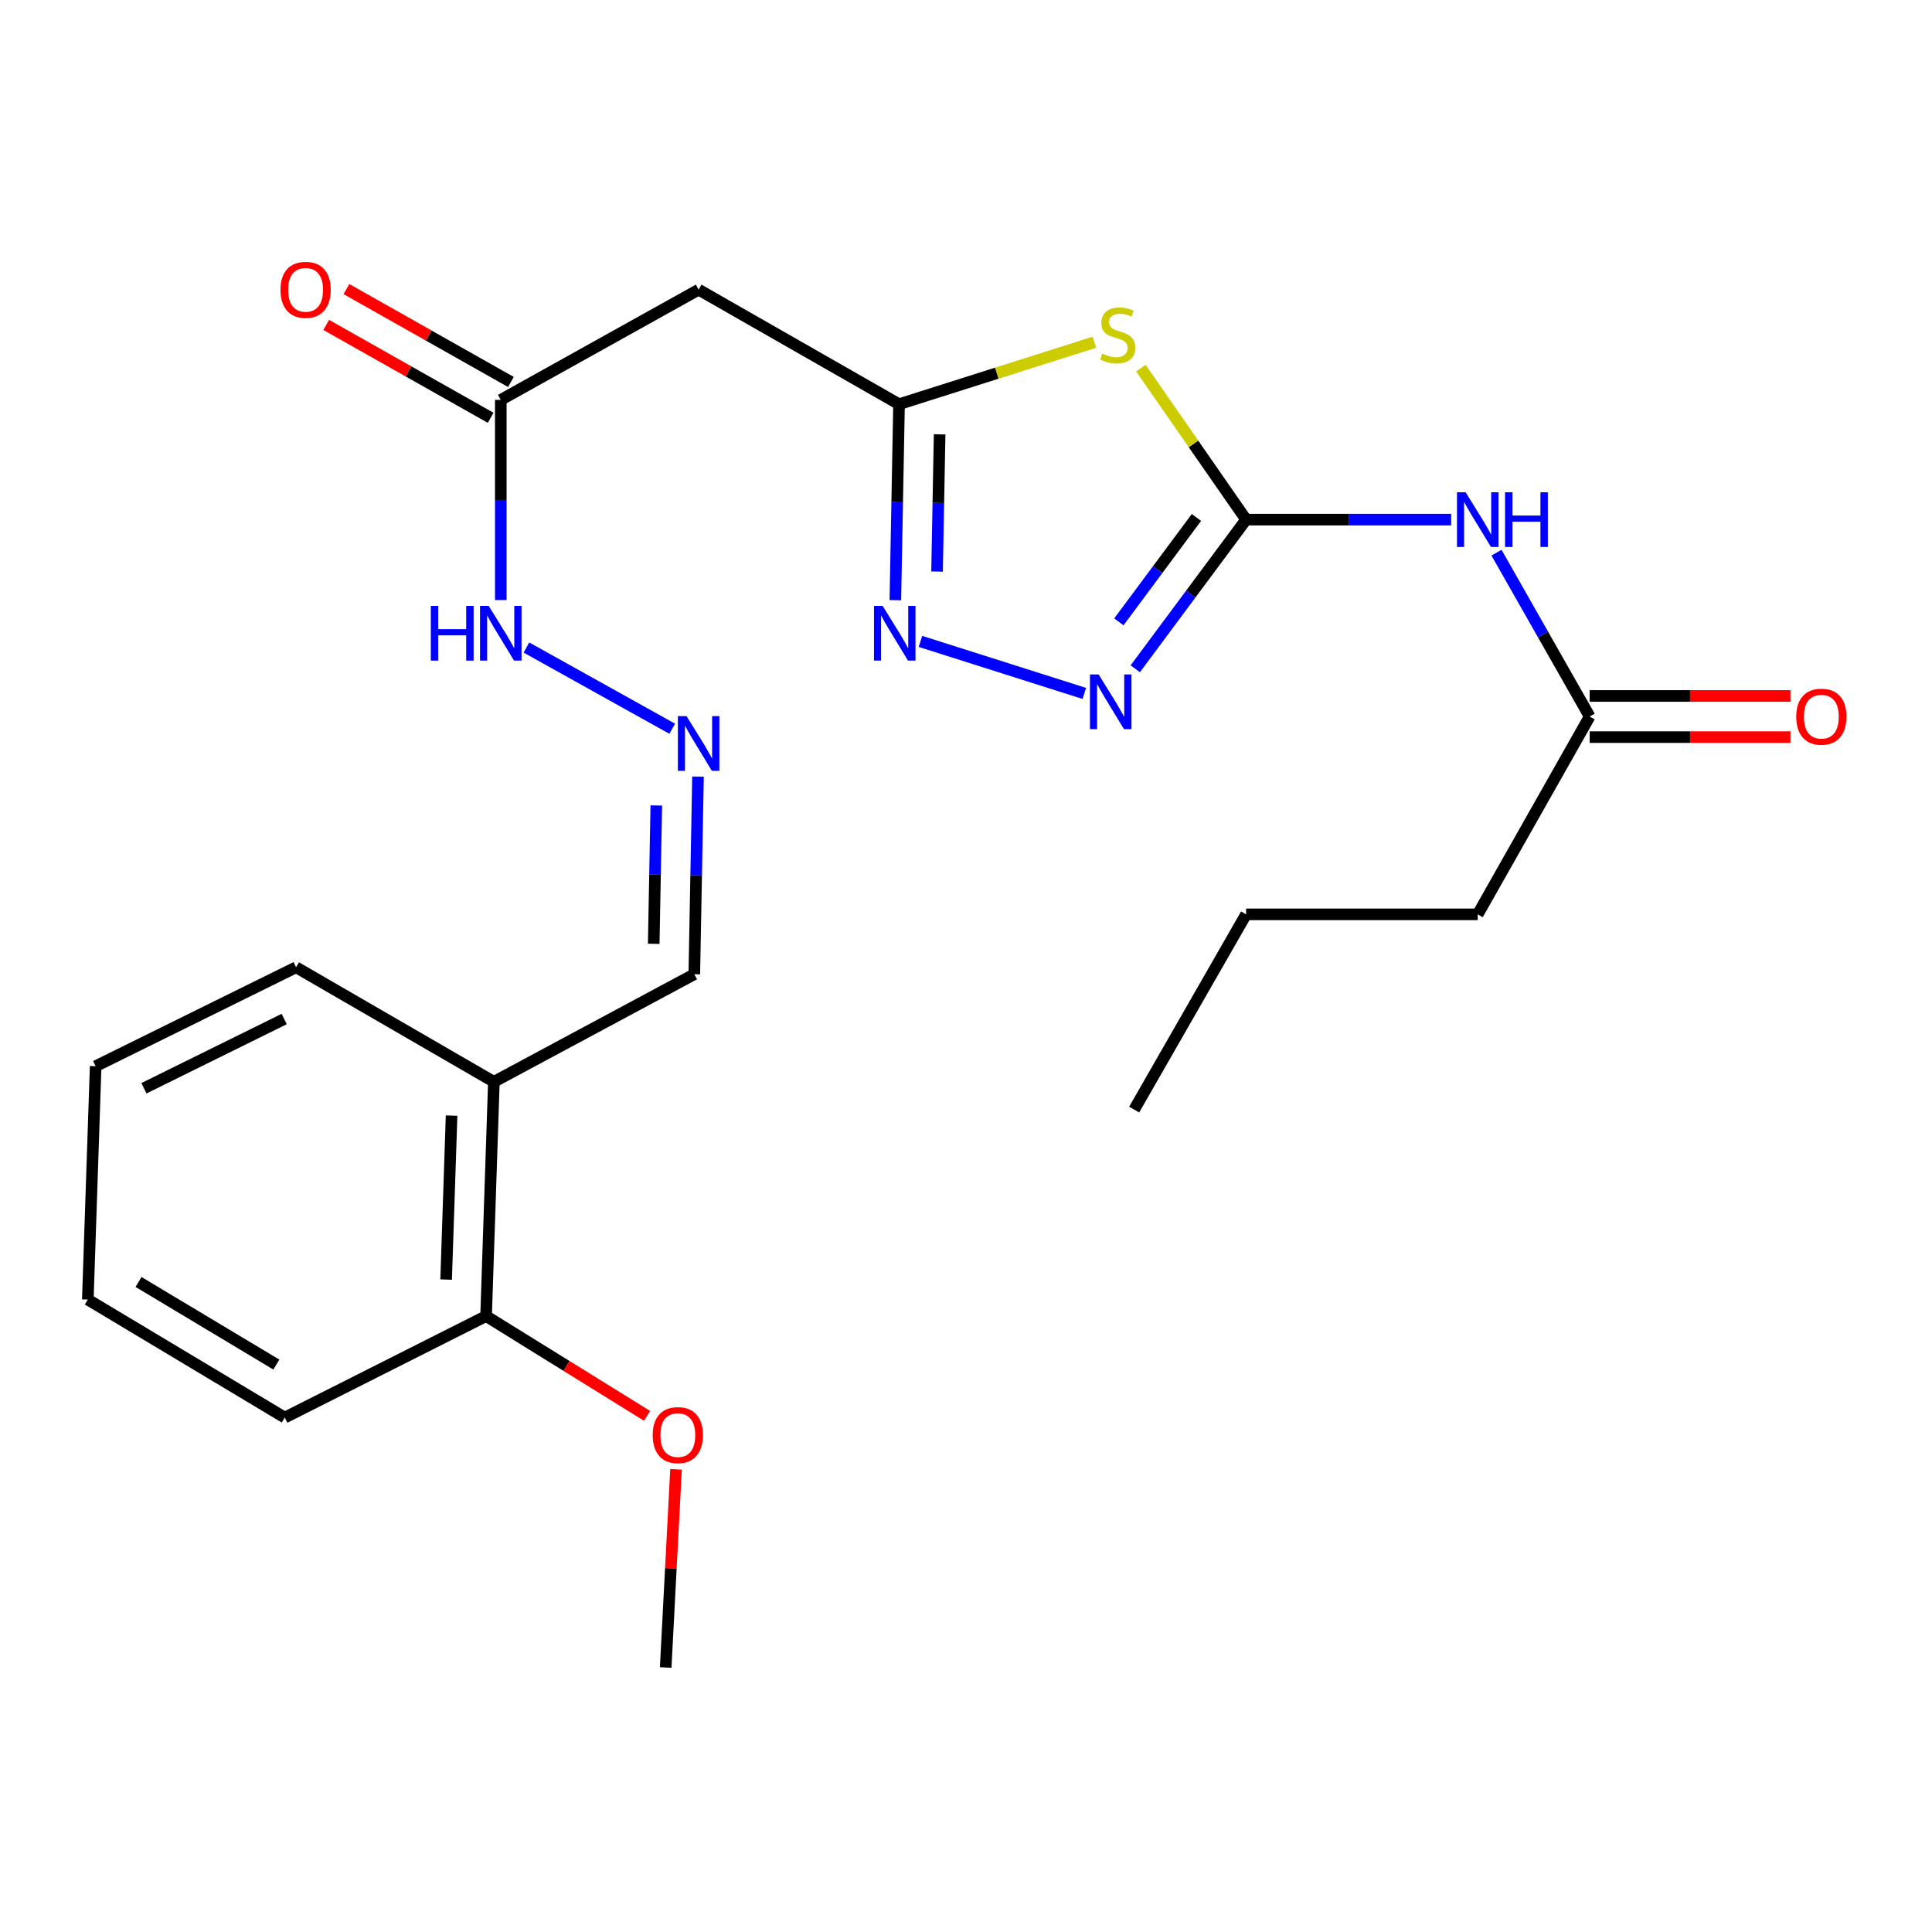 <?xml version='1.0' encoding='iso-8859-1'?>
<svg version='1.1' baseProfile='full'
              xmlns='http://www.w3.org/2000/svg'
                      xmlns:rdkit='http://www.rdkit.org/xml'
                      xmlns:xlink='http://www.w3.org/1999/xlink'
                  xml:space='preserve'
width='1000px' height='1000px' viewBox='0 0 1000 1000'>
<!-- END OF HEADER -->
<rect style='opacity:1.0;fill:#FFFFFF;stroke:none' width='1000' height='1000' x='0' y='0'> </rect>
<path class='bond-0' d='M 644.975,268.96 L 617.744,229.762' style='fill:none;fill-rule:evenodd;stroke:#000000;stroke-width:6px;stroke-linecap:butt;stroke-linejoin:miter;stroke-opacity:1' />
<path class='bond-0' d='M 617.744,229.762 L 590.512,190.564' style='fill:none;fill-rule:evenodd;stroke:#CCCC00;stroke-width:6px;stroke-linecap:butt;stroke-linejoin:miter;stroke-opacity:1' />
<path class='bond-1' d='M 644.975,268.96 L 616.295,307.56' style='fill:none;fill-rule:evenodd;stroke:#000000;stroke-width:6px;stroke-linecap:butt;stroke-linejoin:miter;stroke-opacity:1' />
<path class='bond-1' d='M 616.295,307.56 L 587.615,346.16' style='fill:none;fill-rule:evenodd;stroke:#0000FF;stroke-width:6px;stroke-linecap:butt;stroke-linejoin:miter;stroke-opacity:1' />
<path class='bond-1' d='M 619.274,267.837 L 599.198,294.857' style='fill:none;fill-rule:evenodd;stroke:#000000;stroke-width:6px;stroke-linecap:butt;stroke-linejoin:miter;stroke-opacity:1' />
<path class='bond-1' d='M 599.198,294.857 L 579.122,321.877' style='fill:none;fill-rule:evenodd;stroke:#0000FF;stroke-width:6px;stroke-linecap:butt;stroke-linejoin:miter;stroke-opacity:1' />
<path class='bond-4' d='M 644.975,268.96 L 698.052,268.96' style='fill:none;fill-rule:evenodd;stroke:#000000;stroke-width:6px;stroke-linecap:butt;stroke-linejoin:miter;stroke-opacity:1' />
<path class='bond-4' d='M 698.052,268.96 L 751.13,268.96' style='fill:none;fill-rule:evenodd;stroke:#0000FF;stroke-width:6px;stroke-linecap:butt;stroke-linejoin:miter;stroke-opacity:1' />
<path class='bond-2' d='M 566.472,177.125 L 515.905,193.17' style='fill:none;fill-rule:evenodd;stroke:#CCCC00;stroke-width:6px;stroke-linecap:butt;stroke-linejoin:miter;stroke-opacity:1' />
<path class='bond-2' d='M 515.905,193.17 L 465.338,209.215' style='fill:none;fill-rule:evenodd;stroke:#000000;stroke-width:6px;stroke-linecap:butt;stroke-linejoin:miter;stroke-opacity:1' />
<path class='bond-3' d='M 561.239,358.917 L 476.427,331.996' style='fill:none;fill-rule:evenodd;stroke:#0000FF;stroke-width:6px;stroke-linecap:butt;stroke-linejoin:miter;stroke-opacity:1' />
<path class='bond-5' d='M 465.338,209.215 L 361.609,149.932' style='fill:none;fill-rule:evenodd;stroke:#000000;stroke-width:6px;stroke-linecap:butt;stroke-linejoin:miter;stroke-opacity:1' />
<path class='bond-24' d='M 465.338,209.215 L 464.386,259.93' style='fill:none;fill-rule:evenodd;stroke:#000000;stroke-width:6px;stroke-linecap:butt;stroke-linejoin:miter;stroke-opacity:1' />
<path class='bond-24' d='M 464.386,259.93 L 463.434,310.646' style='fill:none;fill-rule:evenodd;stroke:#0000FF;stroke-width:6px;stroke-linecap:butt;stroke-linejoin:miter;stroke-opacity:1' />
<path class='bond-24' d='M 486.348,224.829 L 485.682,260.33' style='fill:none;fill-rule:evenodd;stroke:#000000;stroke-width:6px;stroke-linecap:butt;stroke-linejoin:miter;stroke-opacity:1' />
<path class='bond-24' d='M 485.682,260.33 L 485.016,295.831' style='fill:none;fill-rule:evenodd;stroke:#0000FF;stroke-width:6px;stroke-linecap:butt;stroke-linejoin:miter;stroke-opacity:1' />
<path class='bond-7' d='M 774.584,286.051 L 798.699,328.464' style='fill:none;fill-rule:evenodd;stroke:#0000FF;stroke-width:6px;stroke-linecap:butt;stroke-linejoin:miter;stroke-opacity:1' />
<path class='bond-7' d='M 798.699,328.464 L 822.813,370.878' style='fill:none;fill-rule:evenodd;stroke:#000000;stroke-width:6px;stroke-linecap:butt;stroke-linejoin:miter;stroke-opacity:1' />
<path class='bond-6' d='M 361.609,149.932 L 259.206,206.979' style='fill:none;fill-rule:evenodd;stroke:#000000;stroke-width:6px;stroke-linecap:butt;stroke-linejoin:miter;stroke-opacity:1' />
<path class='bond-10' d='M 259.206,206.979 L 259.206,258.784' style='fill:none;fill-rule:evenodd;stroke:#000000;stroke-width:6px;stroke-linecap:butt;stroke-linejoin:miter;stroke-opacity:1' />
<path class='bond-10' d='M 259.206,258.784 L 259.206,310.59' style='fill:none;fill-rule:evenodd;stroke:#0000FF;stroke-width:6px;stroke-linecap:butt;stroke-linejoin:miter;stroke-opacity:1' />
<path class='bond-13' d='M 264.443,197.705 L 221.878,173.671' style='fill:none;fill-rule:evenodd;stroke:#000000;stroke-width:6px;stroke-linecap:butt;stroke-linejoin:miter;stroke-opacity:1' />
<path class='bond-13' d='M 221.878,173.671 L 179.313,149.636' style='fill:none;fill-rule:evenodd;stroke:#FF0000;stroke-width:6px;stroke-linecap:butt;stroke-linejoin:miter;stroke-opacity:1' />
<path class='bond-13' d='M 253.97,216.252 L 211.405,192.218' style='fill:none;fill-rule:evenodd;stroke:#000000;stroke-width:6px;stroke-linecap:butt;stroke-linejoin:miter;stroke-opacity:1' />
<path class='bond-13' d='M 211.405,192.218 L 168.84,168.183' style='fill:none;fill-rule:evenodd;stroke:#FF0000;stroke-width:6px;stroke-linecap:butt;stroke-linejoin:miter;stroke-opacity:1' />
<path class='bond-12' d='M 822.813,381.528 L 874.772,381.528' style='fill:none;fill-rule:evenodd;stroke:#000000;stroke-width:6px;stroke-linecap:butt;stroke-linejoin:miter;stroke-opacity:1' />
<path class='bond-12' d='M 874.772,381.528 L 926.731,381.528' style='fill:none;fill-rule:evenodd;stroke:#FF0000;stroke-width:6px;stroke-linecap:butt;stroke-linejoin:miter;stroke-opacity:1' />
<path class='bond-12' d='M 822.813,360.228 L 874.772,360.228' style='fill:none;fill-rule:evenodd;stroke:#000000;stroke-width:6px;stroke-linecap:butt;stroke-linejoin:miter;stroke-opacity:1' />
<path class='bond-12' d='M 874.772,360.228 L 926.731,360.228' style='fill:none;fill-rule:evenodd;stroke:#FF0000;stroke-width:6px;stroke-linecap:butt;stroke-linejoin:miter;stroke-opacity:1' />
<path class='bond-16' d='M 822.813,370.878 L 764.867,473.269' style='fill:none;fill-rule:evenodd;stroke:#000000;stroke-width:6px;stroke-linecap:butt;stroke-linejoin:miter;stroke-opacity:1' />
<path class='bond-8' d='M 347.939,377.202 L 272.486,335.168' style='fill:none;fill-rule:evenodd;stroke:#0000FF;stroke-width:6px;stroke-linecap:butt;stroke-linejoin:miter;stroke-opacity:1' />
<path class='bond-14' d='M 361.288,401.964 L 360.331,453.112' style='fill:none;fill-rule:evenodd;stroke:#0000FF;stroke-width:6px;stroke-linecap:butt;stroke-linejoin:miter;stroke-opacity:1' />
<path class='bond-14' d='M 360.331,453.112 L 359.373,504.26' style='fill:none;fill-rule:evenodd;stroke:#000000;stroke-width:6px;stroke-linecap:butt;stroke-linejoin:miter;stroke-opacity:1' />
<path class='bond-14' d='M 339.705,416.909 L 339.035,452.713' style='fill:none;fill-rule:evenodd;stroke:#0000FF;stroke-width:6px;stroke-linecap:butt;stroke-linejoin:miter;stroke-opacity:1' />
<path class='bond-14' d='M 339.035,452.713 L 338.364,488.517' style='fill:none;fill-rule:evenodd;stroke:#000000;stroke-width:6px;stroke-linecap:butt;stroke-linejoin:miter;stroke-opacity:1' />
<path class='bond-9' d='M 255.633,559.946 L 359.373,504.26' style='fill:none;fill-rule:evenodd;stroke:#000000;stroke-width:6px;stroke-linecap:butt;stroke-linejoin:miter;stroke-opacity:1' />
<path class='bond-11' d='M 255.633,559.946 L 251.598,681.199' style='fill:none;fill-rule:evenodd;stroke:#000000;stroke-width:6px;stroke-linecap:butt;stroke-linejoin:miter;stroke-opacity:1' />
<path class='bond-11' d='M 233.74,577.425 L 230.915,662.303' style='fill:none;fill-rule:evenodd;stroke:#000000;stroke-width:6px;stroke-linecap:butt;stroke-linejoin:miter;stroke-opacity:1' />
<path class='bond-17' d='M 255.633,559.946 L 153.242,500.662' style='fill:none;fill-rule:evenodd;stroke:#000000;stroke-width:6px;stroke-linecap:butt;stroke-linejoin:miter;stroke-opacity:1' />
<path class='bond-15' d='M 251.598,681.199 L 293.26,707.03' style='fill:none;fill-rule:evenodd;stroke:#000000;stroke-width:6px;stroke-linecap:butt;stroke-linejoin:miter;stroke-opacity:1' />
<path class='bond-15' d='M 293.26,707.03 L 334.922,732.861' style='fill:none;fill-rule:evenodd;stroke:#FF0000;stroke-width:6px;stroke-linecap:butt;stroke-linejoin:miter;stroke-opacity:1' />
<path class='bond-18' d='M 251.598,681.199 L 147.396,733.738' style='fill:none;fill-rule:evenodd;stroke:#000000;stroke-width:6px;stroke-linecap:butt;stroke-linejoin:miter;stroke-opacity:1' />
<path class='bond-19' d='M 349.913,760.504 L 347.236,811.794' style='fill:none;fill-rule:evenodd;stroke:#FF0000;stroke-width:6px;stroke-linecap:butt;stroke-linejoin:miter;stroke-opacity:1' />
<path class='bond-19' d='M 347.236,811.794 L 344.558,863.084' style='fill:none;fill-rule:evenodd;stroke:#000000;stroke-width:6px;stroke-linecap:butt;stroke-linejoin:miter;stroke-opacity:1' />
<path class='bond-20' d='M 764.867,473.269 L 644.975,473.269' style='fill:none;fill-rule:evenodd;stroke:#000000;stroke-width:6px;stroke-linecap:butt;stroke-linejoin:miter;stroke-opacity:1' />
<path class='bond-21' d='M 153.242,500.662 L 49.513,551.864' style='fill:none;fill-rule:evenodd;stroke:#000000;stroke-width:6px;stroke-linecap:butt;stroke-linejoin:miter;stroke-opacity:1' />
<path class='bond-21' d='M 147.11,527.442 L 74.5,563.283' style='fill:none;fill-rule:evenodd;stroke:#000000;stroke-width:6px;stroke-linecap:butt;stroke-linejoin:miter;stroke-opacity:1' />
<path class='bond-25' d='M 147.396,733.738 L 45.455,672.656' style='fill:none;fill-rule:evenodd;stroke:#000000;stroke-width:6px;stroke-linecap:butt;stroke-linejoin:miter;stroke-opacity:1' />
<path class='bond-25' d='M 143.052,706.305 L 71.693,663.547' style='fill:none;fill-rule:evenodd;stroke:#000000;stroke-width:6px;stroke-linecap:butt;stroke-linejoin:miter;stroke-opacity:1' />
<path class='bond-22' d='M 644.975,473.269 L 587.04,574.323' style='fill:none;fill-rule:evenodd;stroke:#000000;stroke-width:6px;stroke-linecap:butt;stroke-linejoin:miter;stroke-opacity:1' />
<path class='bond-23' d='M 49.513,551.864 L 45.455,672.656' style='fill:none;fill-rule:evenodd;stroke:#000000;stroke-width:6px;stroke-linecap:butt;stroke-linejoin:miter;stroke-opacity:1' />
<path  class='atom-1' d='M 570.521 183.022
Q 570.841 183.142, 572.161 183.702
Q 573.481 184.262, 574.921 184.622
Q 576.401 184.942, 577.841 184.942
Q 580.521 184.942, 582.081 183.662
Q 583.641 182.342, 583.641 180.062
Q 583.641 178.502, 582.841 177.542
Q 582.081 176.582, 580.881 176.062
Q 579.681 175.542, 577.681 174.942
Q 575.161 174.182, 573.641 173.462
Q 572.161 172.742, 571.081 171.222
Q 570.041 169.702, 570.041 167.142
Q 570.041 163.582, 572.441 161.382
Q 574.881 159.182, 579.681 159.182
Q 582.961 159.182, 586.681 160.742
L 585.761 163.822
Q 582.361 162.422, 579.801 162.422
Q 577.041 162.422, 575.521 163.582
Q 574.001 164.702, 574.041 166.662
Q 574.041 168.182, 574.801 169.102
Q 575.601 170.022, 576.721 170.542
Q 577.881 171.062, 579.801 171.662
Q 582.361 172.462, 583.881 173.262
Q 585.401 174.062, 586.481 175.702
Q 587.601 177.302, 587.601 180.062
Q 587.601 183.982, 584.961 186.102
Q 582.361 188.182, 578.001 188.182
Q 575.481 188.182, 573.561 187.622
Q 571.681 187.102, 569.441 186.182
L 570.521 183.022
' fill='#CCCC00'/>
<path  class='atom-2' d='M 568.651 349.097
L 577.931 364.097
Q 578.851 365.577, 580.331 368.257
Q 581.811 370.937, 581.891 371.097
L 581.891 349.097
L 585.651 349.097
L 585.651 377.417
L 581.771 377.417
L 571.811 361.017
Q 570.651 359.097, 569.411 356.897
Q 568.211 354.697, 567.851 354.017
L 567.851 377.417
L 564.171 377.417
L 564.171 349.097
L 568.651 349.097
' fill='#0000FF'/>
<path  class='atom-4' d='M 456.853 313.61
L 466.133 328.61
Q 467.053 330.09, 468.533 332.77
Q 470.013 335.45, 470.093 335.61
L 470.093 313.61
L 473.853 313.61
L 473.853 341.93
L 469.973 341.93
L 460.013 325.53
Q 458.853 323.61, 457.613 321.41
Q 456.413 319.21, 456.053 318.53
L 456.053 341.93
L 452.373 341.93
L 452.373 313.61
L 456.853 313.61
' fill='#0000FF'/>
<path  class='atom-5' d='M 758.607 254.8
L 767.887 269.8
Q 768.807 271.28, 770.287 273.96
Q 771.767 276.64, 771.847 276.8
L 771.847 254.8
L 775.607 254.8
L 775.607 283.12
L 771.727 283.12
L 761.767 266.72
Q 760.607 264.8, 759.367 262.6
Q 758.167 260.4, 757.807 259.72
L 757.807 283.12
L 754.127 283.12
L 754.127 254.8
L 758.607 254.8
' fill='#0000FF'/>
<path  class='atom-5' d='M 779.007 254.8
L 782.847 254.8
L 782.847 266.84
L 797.327 266.84
L 797.327 254.8
L 801.167 254.8
L 801.167 283.12
L 797.327 283.12
L 797.327 270.04
L 782.847 270.04
L 782.847 283.12
L 779.007 283.12
L 779.007 254.8
' fill='#0000FF'/>
<path  class='atom-9' d='M 355.349 370.657
L 364.629 385.657
Q 365.549 387.137, 367.029 389.817
Q 368.509 392.497, 368.589 392.657
L 368.589 370.657
L 372.349 370.657
L 372.349 398.977
L 368.469 398.977
L 358.509 382.577
Q 357.349 380.657, 356.109 378.457
Q 354.909 376.257, 354.549 375.577
L 354.549 398.977
L 350.869 398.977
L 350.869 370.657
L 355.349 370.657
' fill='#0000FF'/>
<path  class='atom-11' d='M 222.986 313.61
L 226.826 313.61
L 226.826 325.65
L 241.306 325.65
L 241.306 313.61
L 245.146 313.61
L 245.146 341.93
L 241.306 341.93
L 241.306 328.85
L 226.826 328.85
L 226.826 341.93
L 222.986 341.93
L 222.986 313.61
' fill='#0000FF'/>
<path  class='atom-11' d='M 252.946 313.61
L 262.226 328.61
Q 263.146 330.09, 264.626 332.77
Q 266.106 335.45, 266.186 335.61
L 266.186 313.61
L 269.946 313.61
L 269.946 341.93
L 266.066 341.93
L 256.106 325.53
Q 254.946 323.61, 253.706 321.41
Q 252.506 319.21, 252.146 318.53
L 252.146 341.93
L 248.466 341.93
L 248.466 313.61
L 252.946 313.61
' fill='#0000FF'/>
<path  class='atom-13' d='M 929.729 370.958
Q 929.729 364.158, 933.089 360.358
Q 936.449 356.558, 942.729 356.558
Q 949.009 356.558, 952.369 360.358
Q 955.729 364.158, 955.729 370.958
Q 955.729 377.838, 952.329 381.758
Q 948.929 385.638, 942.729 385.638
Q 936.489 385.638, 933.089 381.758
Q 929.729 377.878, 929.729 370.958
M 942.729 382.438
Q 947.049 382.438, 949.369 379.558
Q 951.729 376.638, 951.729 370.958
Q 951.729 365.398, 949.369 362.598
Q 947.049 359.758, 942.729 359.758
Q 938.409 359.758, 936.049 362.558
Q 933.729 365.358, 933.729 370.958
Q 933.729 376.678, 936.049 379.558
Q 938.409 382.438, 942.729 382.438
' fill='#FF0000'/>
<path  class='atom-14' d='M 145.176 150.012
Q 145.176 143.212, 148.536 139.412
Q 151.896 135.612, 158.176 135.612
Q 164.456 135.612, 167.816 139.412
Q 171.176 143.212, 171.176 150.012
Q 171.176 156.892, 167.776 160.812
Q 164.376 164.692, 158.176 164.692
Q 151.936 164.692, 148.536 160.812
Q 145.176 156.932, 145.176 150.012
M 158.176 161.492
Q 162.496 161.492, 164.816 158.612
Q 167.176 155.692, 167.176 150.012
Q 167.176 144.452, 164.816 141.652
Q 162.496 138.812, 158.176 138.812
Q 153.856 138.812, 151.496 141.612
Q 149.176 144.412, 149.176 150.012
Q 149.176 155.732, 151.496 158.612
Q 153.856 161.492, 158.176 161.492
' fill='#FF0000'/>
<path  class='atom-16' d='M 337.841 742.811
Q 337.841 736.011, 341.201 732.211
Q 344.561 728.411, 350.841 728.411
Q 357.121 728.411, 360.481 732.211
Q 363.841 736.011, 363.841 742.811
Q 363.841 749.691, 360.441 753.611
Q 357.041 757.491, 350.841 757.491
Q 344.601 757.491, 341.201 753.611
Q 337.841 749.731, 337.841 742.811
M 350.841 754.291
Q 355.161 754.291, 357.481 751.411
Q 359.841 748.491, 359.841 742.811
Q 359.841 737.251, 357.481 734.451
Q 355.161 731.611, 350.841 731.611
Q 346.521 731.611, 344.161 734.411
Q 341.841 737.211, 341.841 742.811
Q 341.841 748.531, 344.161 751.411
Q 346.521 754.291, 350.841 754.291
' fill='#FF0000'/>
</svg>

